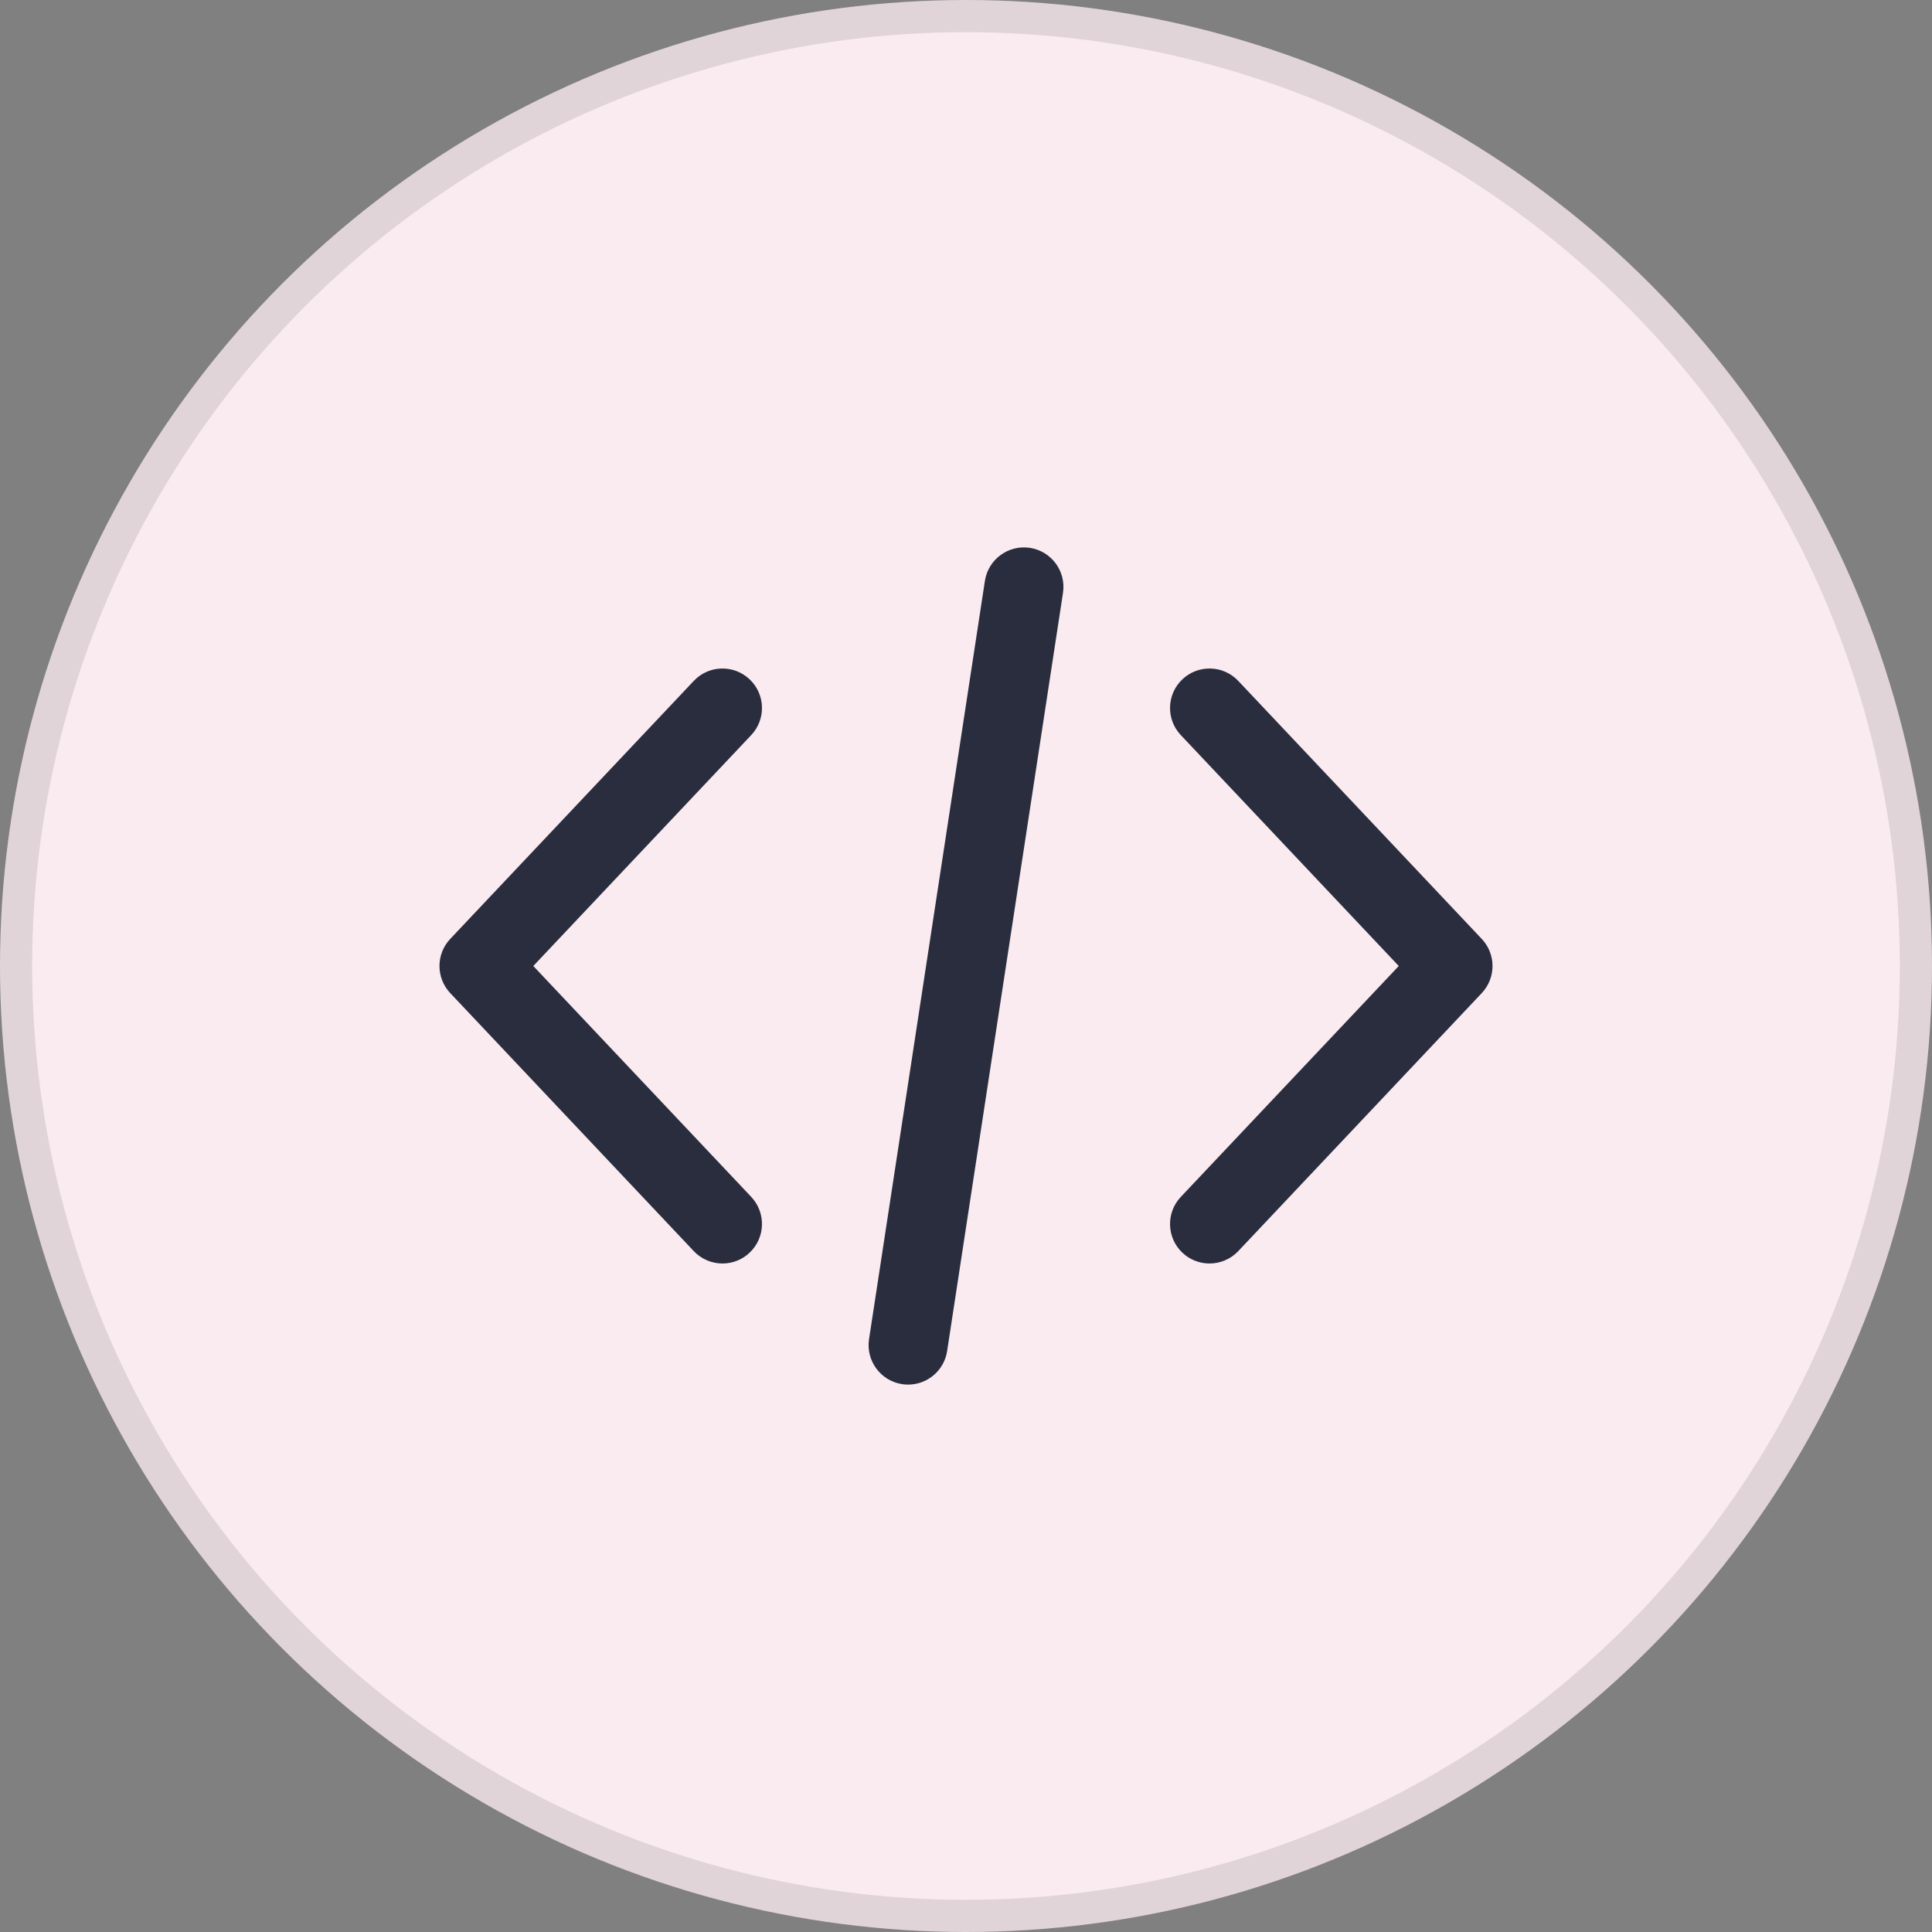 <svg width="60" height="60" viewBox="0 0 60 60" fill="none" xmlns="http://www.w3.org/2000/svg">
<rect x="0" y="0" width="60" height="60" fill="#808080" stroke="none"/>
<circle cx="30" cy="30" r="29.5" fill="#FAEBF0" stroke="#E1D4D8"/>
<path d="M46.017 29.159L38.455 21.146C37.99 20.653 37.214 20.631 36.721 21.096C36.229 21.561 36.206 22.337 36.671 22.829L43.44 30L36.671 37.171C36.206 37.663 36.229 38.439 36.721 38.905C36.949 39.12 37.25 39.239 37.563 39.239C37.73 39.239 37.895 39.205 38.048 39.139C38.202 39.073 38.34 38.977 38.455 38.855L46.017 30.842C46.463 30.369 46.463 29.631 46.017 29.159ZM23.33 37.17L16.562 30L23.33 22.829C23.794 22.337 23.772 21.56 23.279 21.096C22.787 20.631 22.01 20.653 21.546 21.146L13.983 29.158C13.537 29.631 13.537 30.369 13.983 30.842L21.546 38.855C21.787 39.11 22.112 39.239 22.438 39.239C22.74 39.239 23.043 39.128 23.279 38.904C23.772 38.439 23.794 37.663 23.33 37.17ZM31.984 17.014C31.315 16.913 30.689 17.372 30.587 18.041L26.989 41.588C26.887 42.258 27.347 42.883 28.016 42.986C28.079 42.995 28.142 43 28.203 43C28.799 43 29.321 42.565 29.414 41.958L33.012 18.412C33.114 17.742 32.654 17.116 31.984 17.014Z" fill="#292D3D"/>
</svg>
